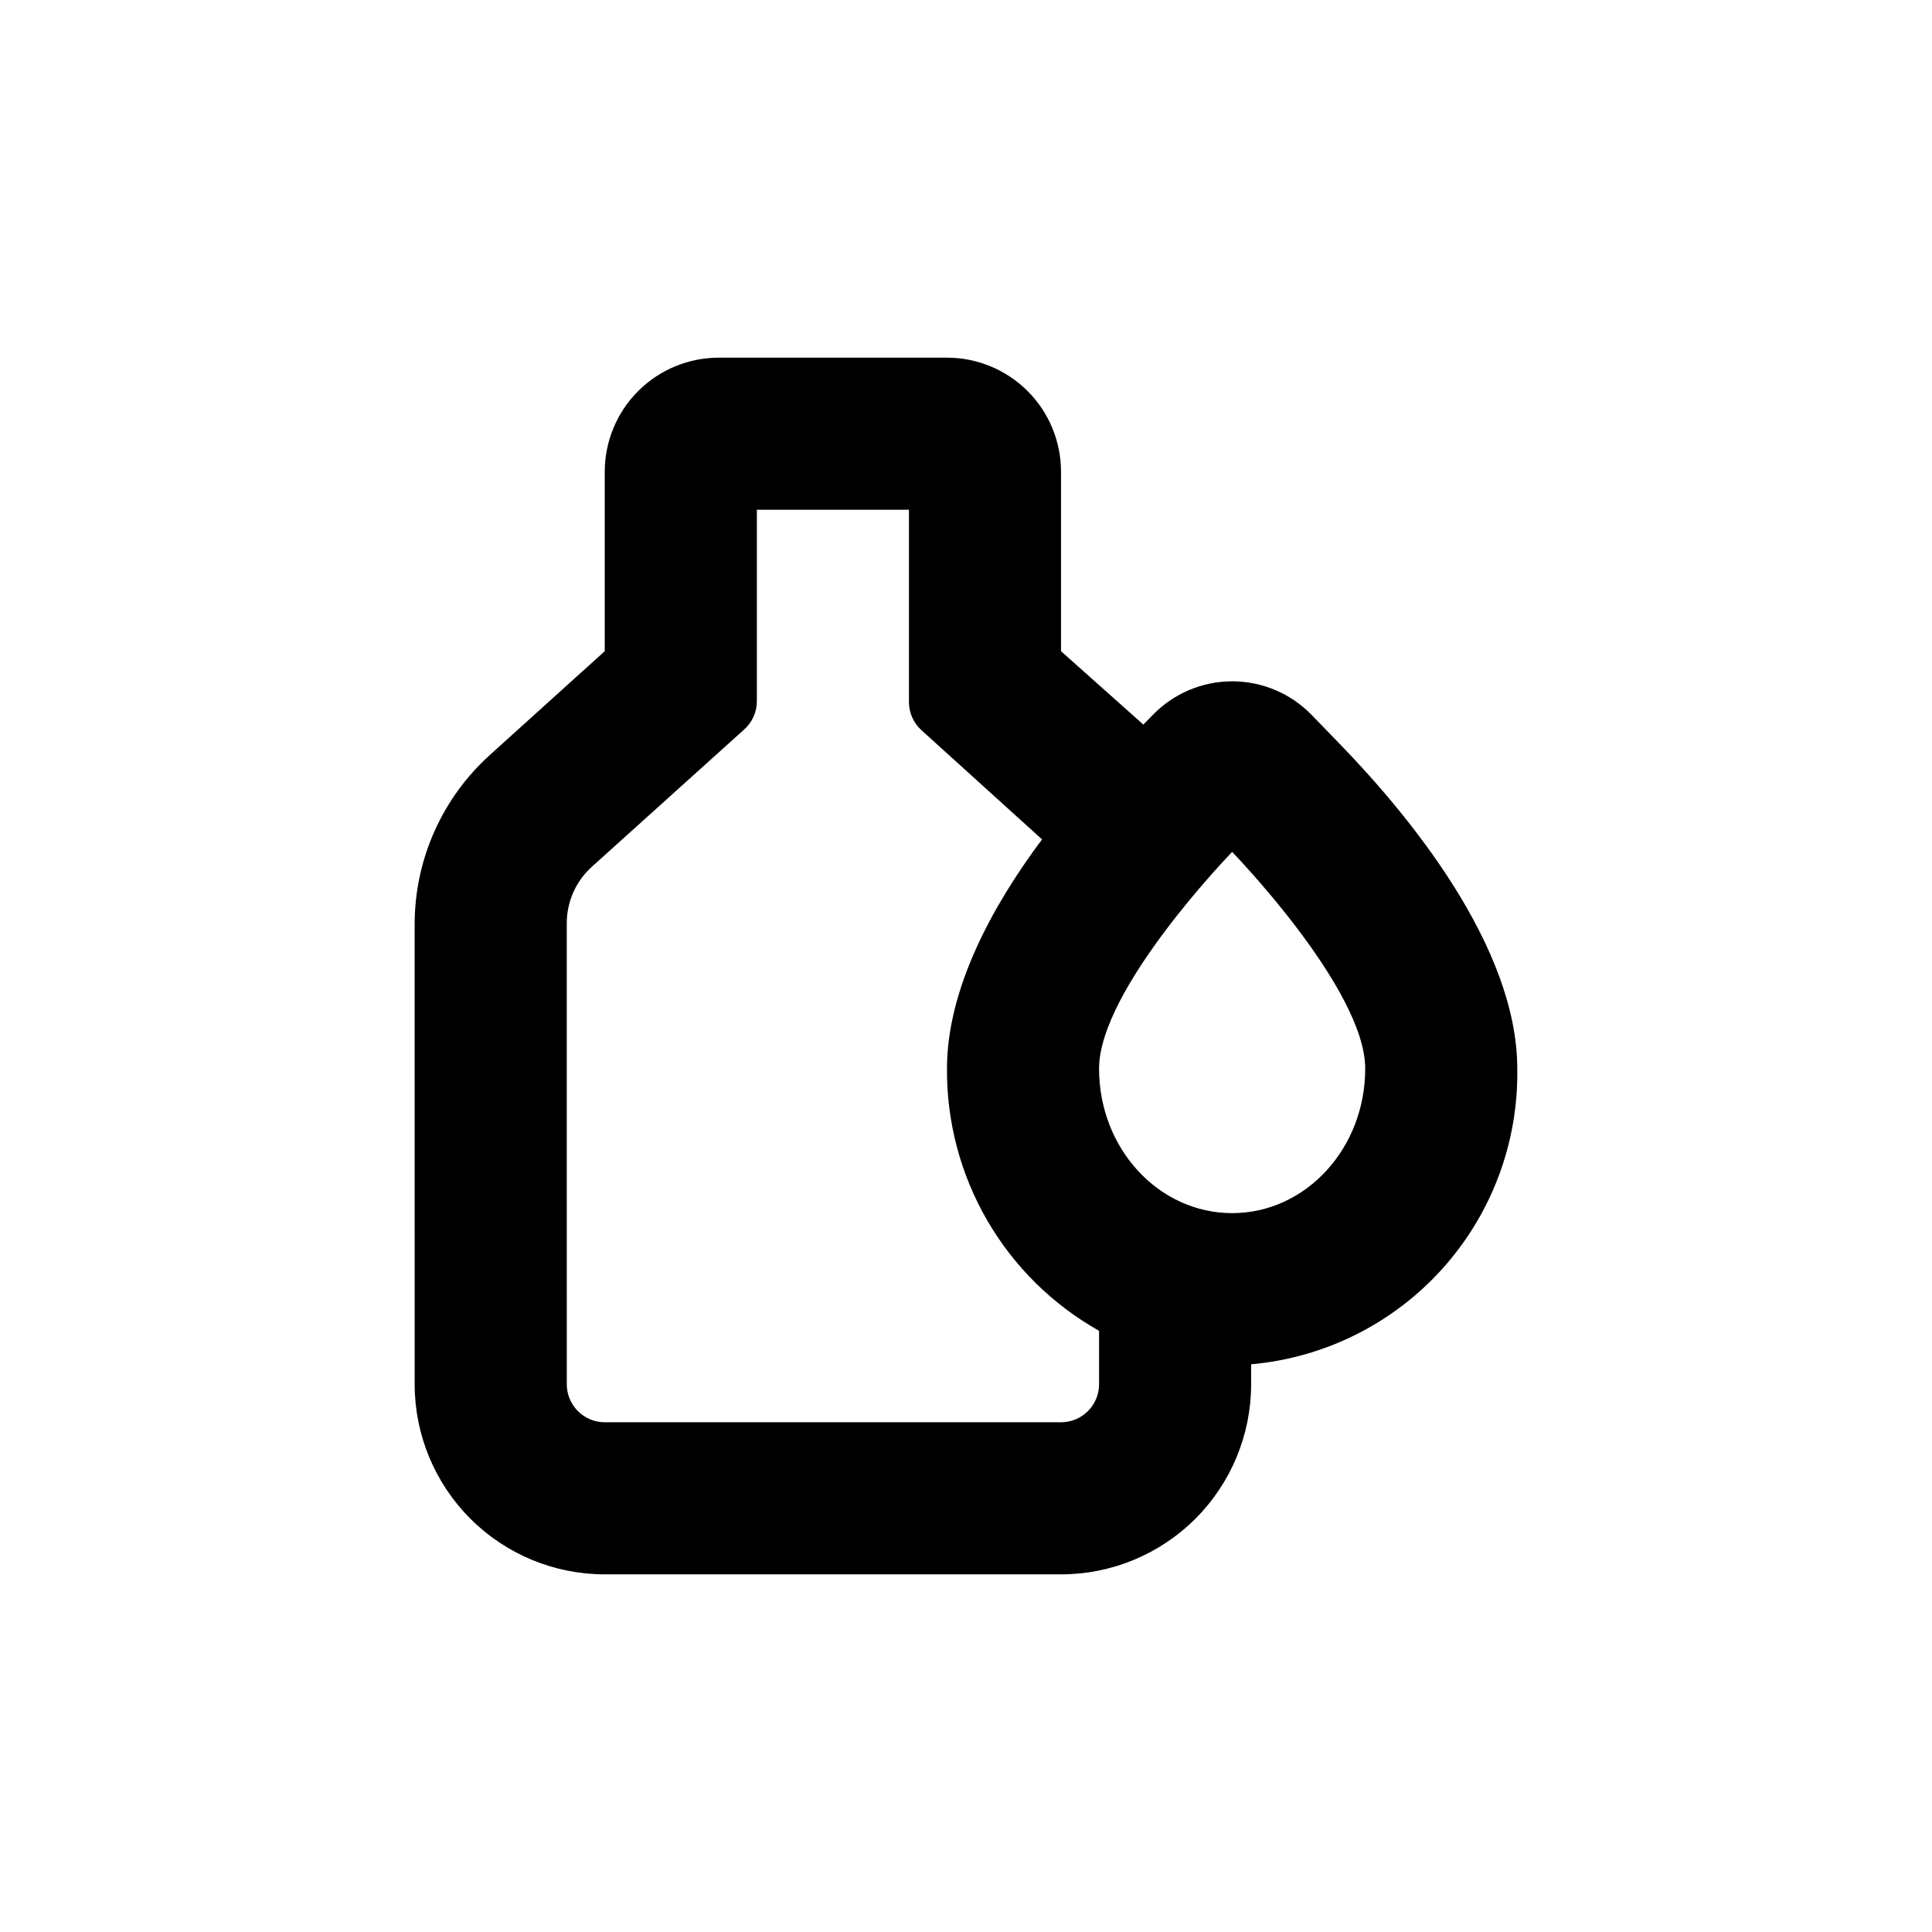 <?xml version="1.0" encoding="UTF-8"?>
<!-- Uploaded to: SVG Repo, www.svgrepo.com, Generator: SVG Repo Mixer Tools -->
<svg fill="#000000" width="800px" height="800px" version="1.1" viewBox="144 144 512 512" xmlns="http://www.w3.org/2000/svg">
 <path d="m253.89 510.84c0 13.363 5.309 26.176 14.754 35.625 9.449 9.449 22.266 14.758 35.625 14.758h120.91c13.363 0 26.18-5.309 35.625-14.758 9.449-9.449 14.758-22.262 14.758-35.625v-5.289c19.48-1.73 37.582-10.77 50.668-25.305 13.086-14.535 20.184-33.484 19.863-53.039 0-32.648-29.223-67.609-46.652-85.648l-7.859-8.113v0.004c-5.519-5.684-13.109-8.895-21.031-8.895-7.926 0-15.516 3.211-21.035 8.895l-2.519 2.57-21.816-19.449v-47.559c0-8.016-3.184-15.707-8.852-21.375-5.668-5.668-13.359-8.852-21.375-8.852h-60.457c-8.02 0-15.707 3.184-21.375 8.852-5.668 5.668-8.855 13.359-8.855 21.375v47.559l-30.23 27.305 0.004 0.004c-12.793 11.441-20.117 27.777-20.152 44.938zm216.64-141.07s35.266 36.273 35.266 57.434-15.77 38.289-35.266 38.289-35.266-17.129-35.266-38.289 35.266-57.434 35.266-57.434zm-176.33 19.043c-0.043-5.754 2.375-11.258 6.648-15.113l40.305-36.324c2.125-1.863 3.367-4.531 3.426-7.356v-50.934h40.305v50.934c-0.008 2.859 1.203 5.59 3.328 7.508l31.941 28.918c-13.301 17.785-25.191 39.75-25.191 60.758-0.098 14.125 3.59 28.02 10.676 40.234 7.09 12.219 17.32 22.316 29.629 29.242v14.156c0 2.672-1.062 5.234-2.953 7.125-1.887 1.891-4.449 2.953-7.125 2.953h-120.91c-5.562 0-10.074-4.512-10.074-10.078z"/>
</svg>
